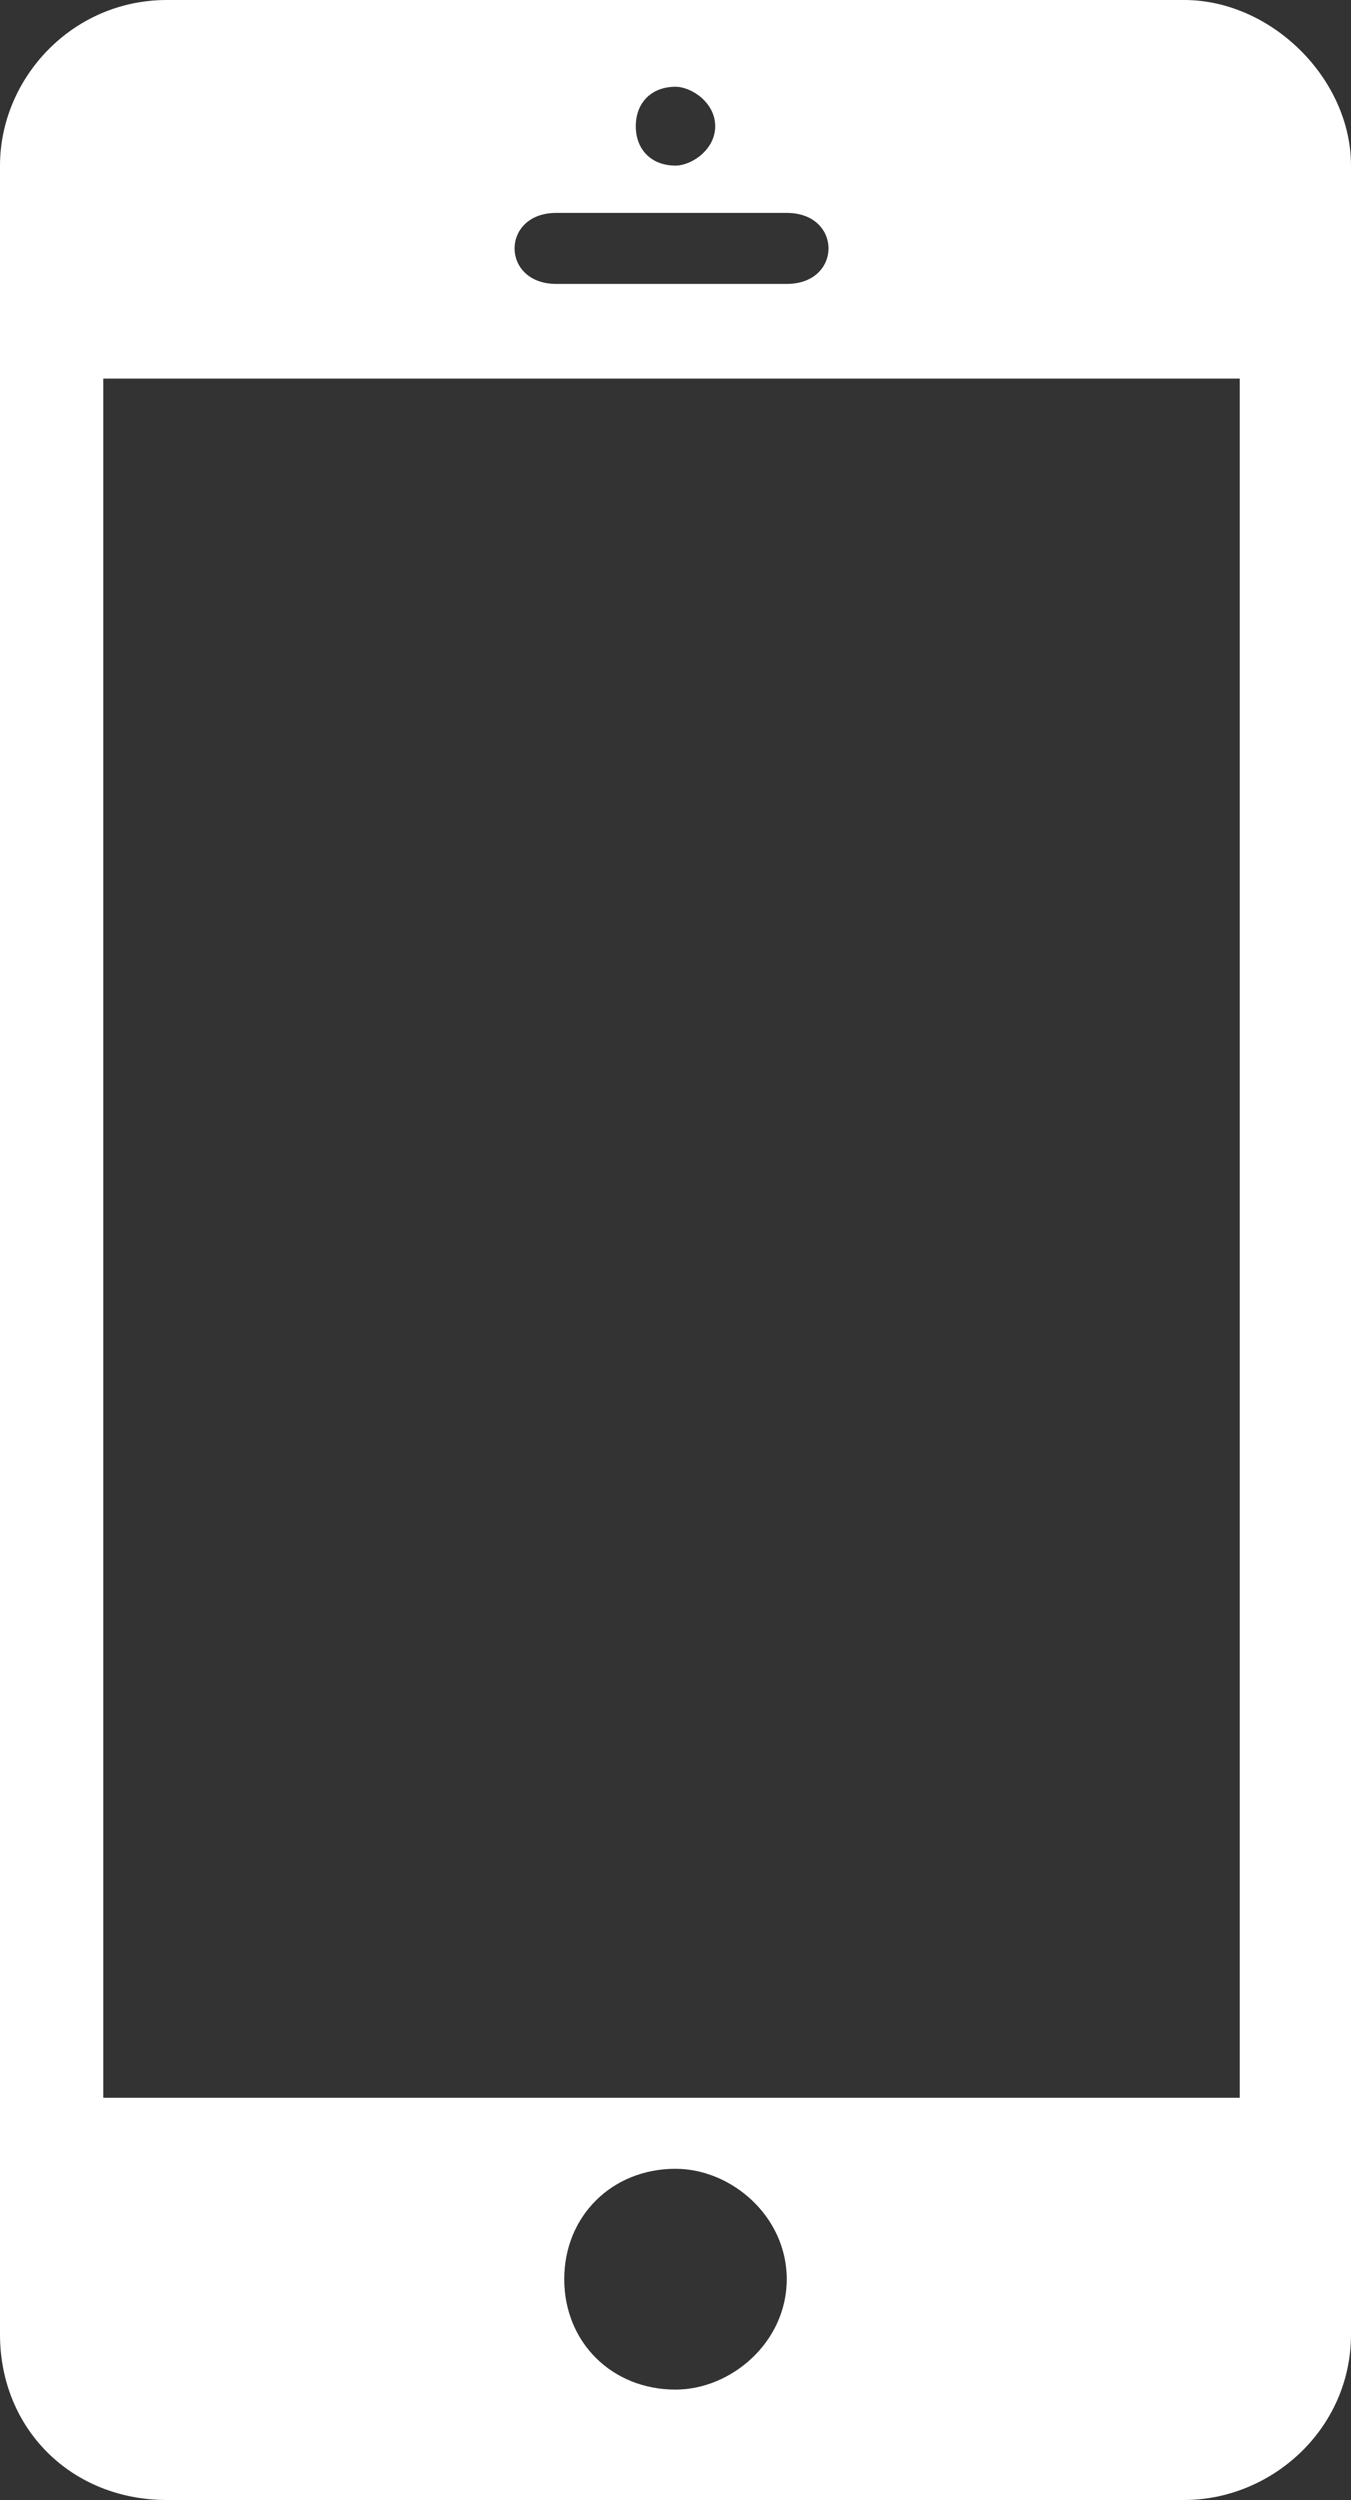 <?xml version="1.0" encoding="UTF-8"?>
<svg width="20px" height="37px" viewBox="0 0 20 37" version="1.1" xmlns="http://www.w3.org/2000/svg" xmlns:xlink="http://www.w3.org/1999/xlink">
    <rect x="0" y="0" width="20" height="37" fill="#333333" stroke="none"/>
    <!-- Generator: Sketch 58 (84663) - https://sketch.com -->
    <title>Shape</title>
    <desc>Created with Sketch.</desc>
    <g id="Page-1" stroke="none" stroke-width="1" fill="none" fill-rule="evenodd">
        <g id="1" transform="translate(-934, -632)" fill="#FFFFFF">
            <g id="Group-29" transform="translate(807, 620)">
                <g id="Group-10" transform="translate(93, 0)">
                    <g id="Group-21" transform="translate(14, 0)">
                        <path d="M22.471,12 L37.529,12 C38.824,12 40,13.167 40,14.451 L40,46.549 C40,47.95 38.824,49 37.529,49 L22.471,49 C21.059,49 20,47.95 20,46.549 L20,14.451 C20,13.167 21.059,12 22.471,12 Z M28.235,15.151 L31.647,15.151 C32.471,15.151 32.471,16.202 31.647,16.202 L28.235,16.202 C27.412,16.202 27.412,15.151 28.235,15.151 Z M21.529,17.603 L38.353,17.603 L38.353,43.047 L21.529,43.047 L21.529,17.603 Z M30,44.098 C30.824,44.098 31.647,44.798 31.647,45.732 C31.647,46.666 30.824,47.366 30,47.366 C29.059,47.366 28.353,46.666 28.353,45.732 C28.353,44.798 29.059,44.098 30,44.098 Z M30,13.284 C30.235,13.284 30.588,13.517 30.588,13.868 C30.588,14.218 30.235,14.451 30,14.451 C29.647,14.451 29.412,14.218 29.412,13.868 C29.412,13.517 29.647,13.284 30,13.284 Z" id="Shape"></path>
                    </g>
                </g>
            </g>
        </g>
    </g>
</svg>